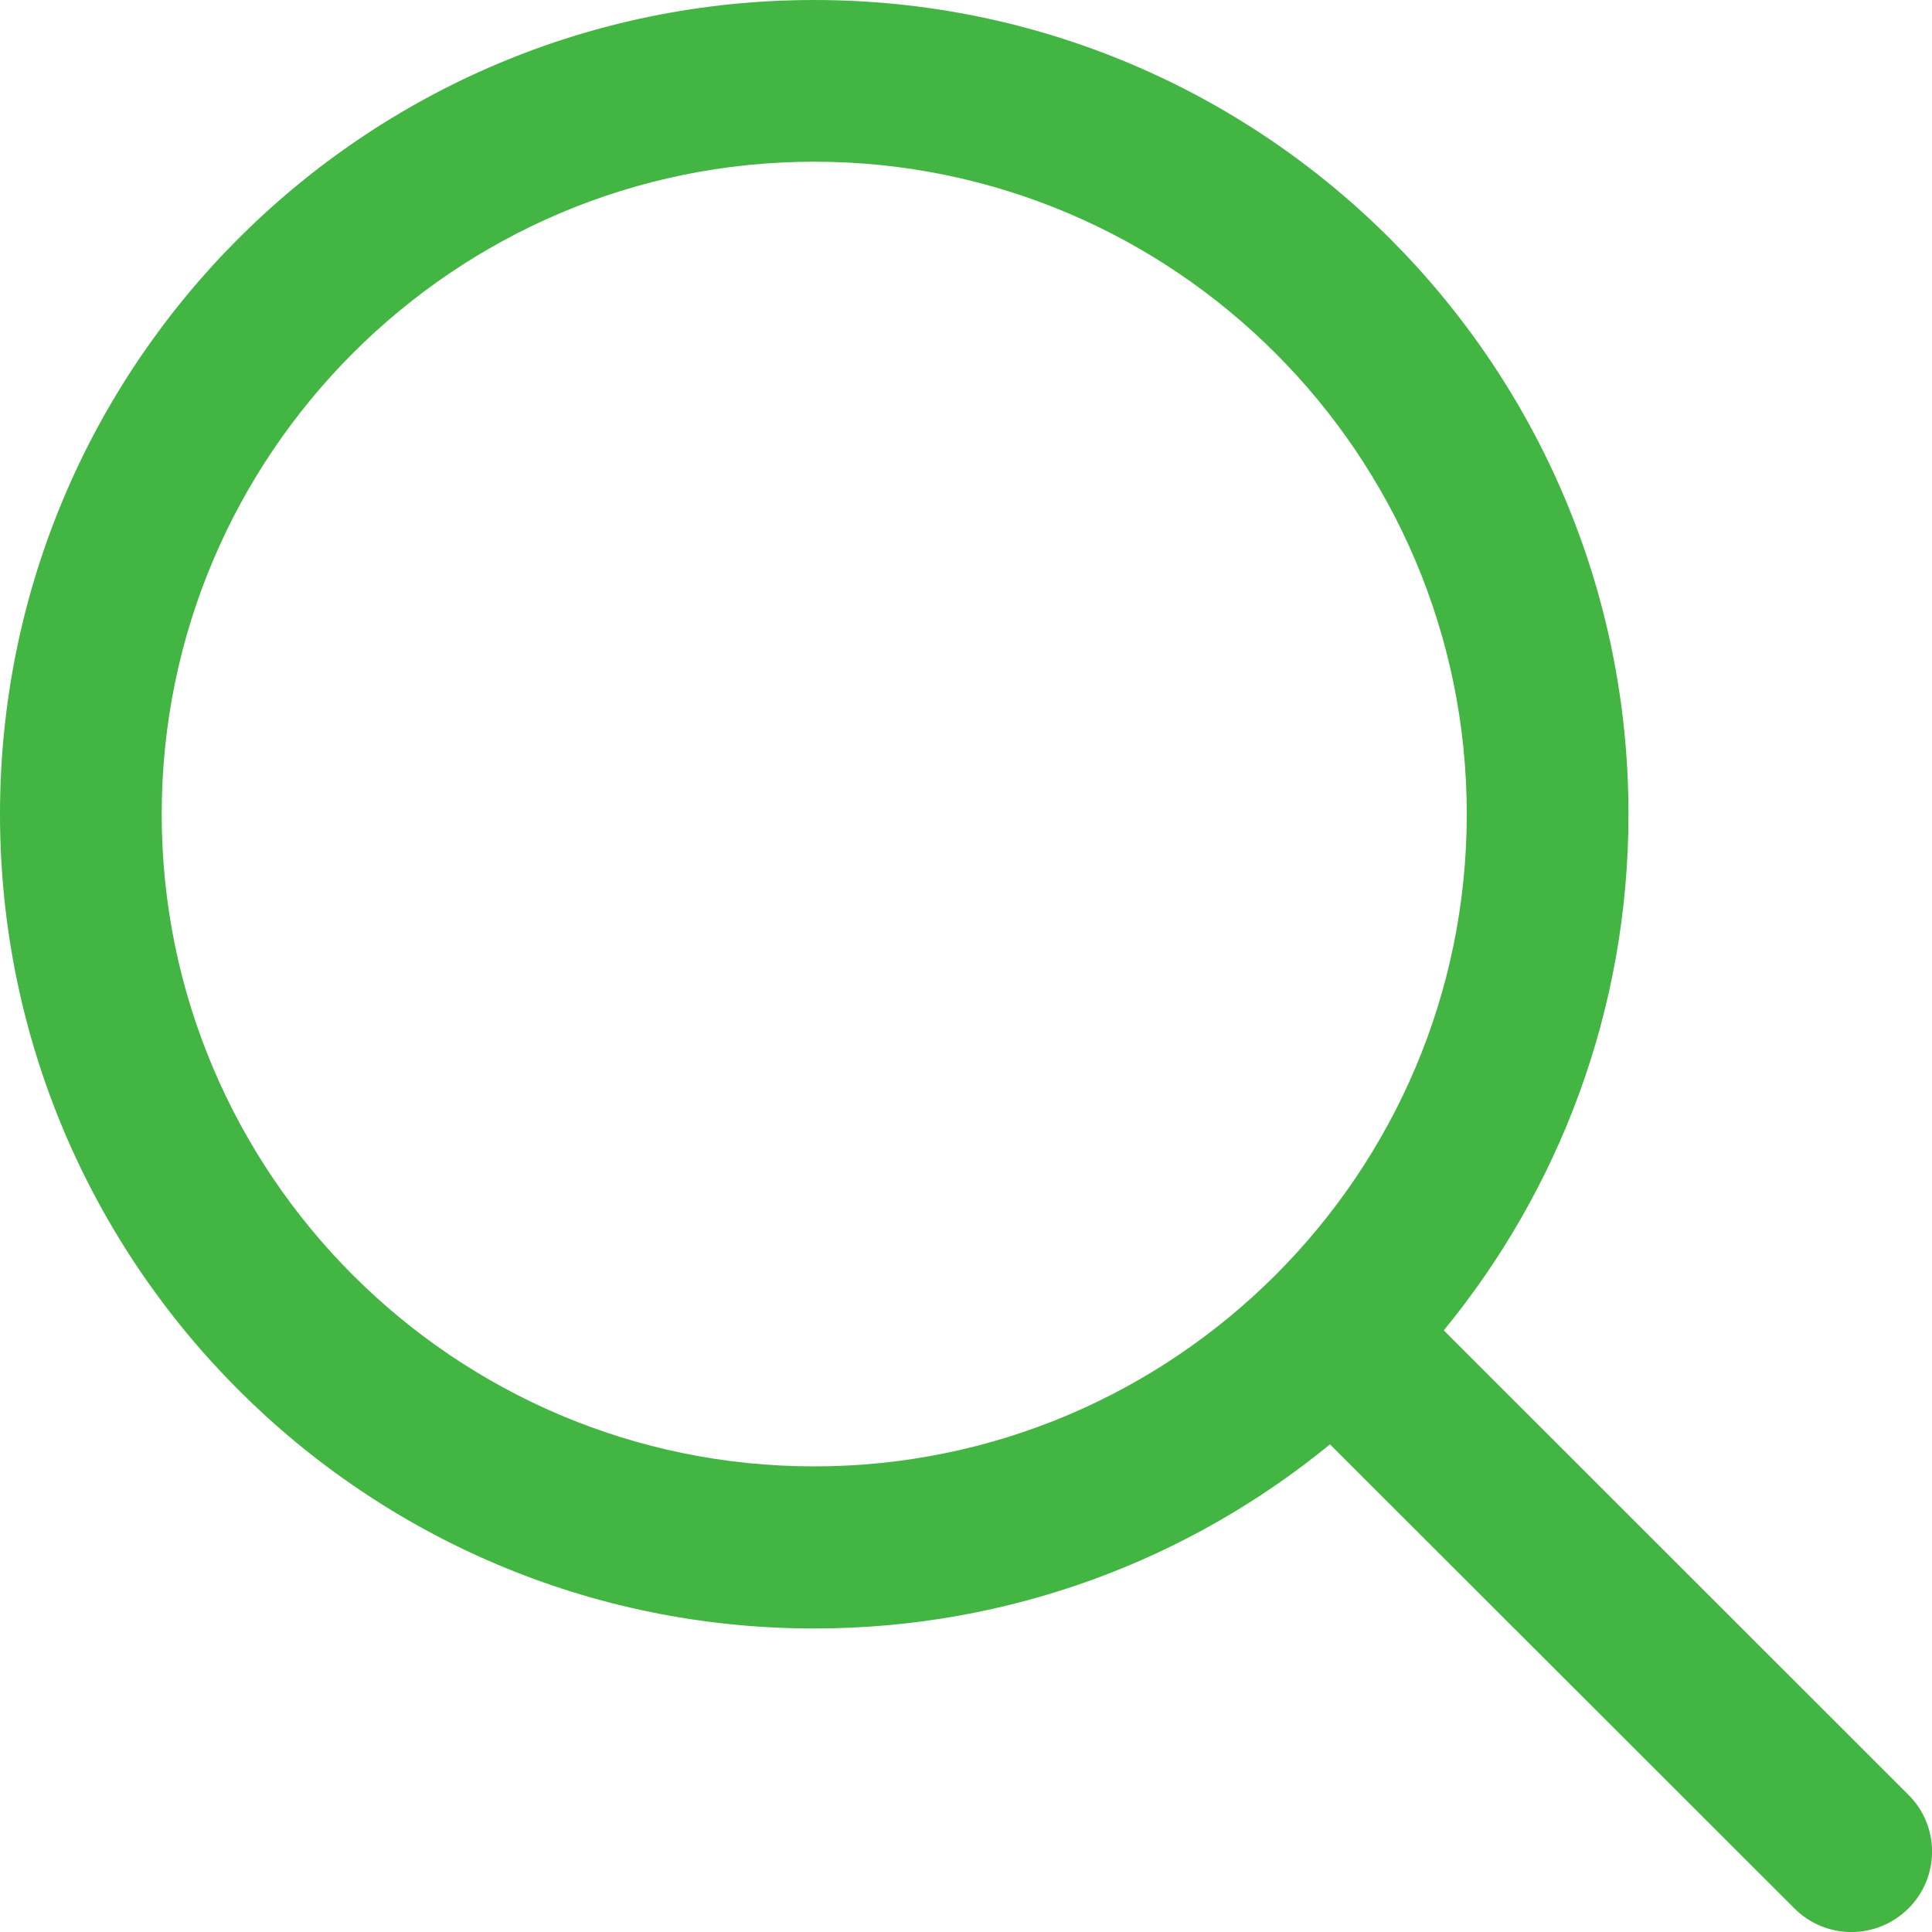 <svg width="10" height="10" viewBox="0 0 10 10" fill="none" xmlns="http://www.w3.org/2000/svg">
<path d="M9.878 9.29L7.473 6.886C8.069 6.159 8.429 5.229 8.429 4.214C8.429 1.888 6.541 0 4.214 0C1.886 0 0 1.888 0 4.214C0 6.541 1.886 8.429 4.214 8.429C5.229 8.429 6.157 8.071 6.884 7.476L9.288 9.878C9.451 10.041 9.714 10.041 9.878 9.878C10.041 9.716 10.041 9.451 9.878 9.29ZM4.214 7.59C2.351 7.59 0.837 6.076 0.837 4.214C0.837 2.353 2.351 0.837 4.214 0.837C6.076 0.837 7.592 2.353 7.592 4.214C7.592 6.076 6.076 7.59 4.214 7.59Z" fill="#43B543"/>
</svg>

